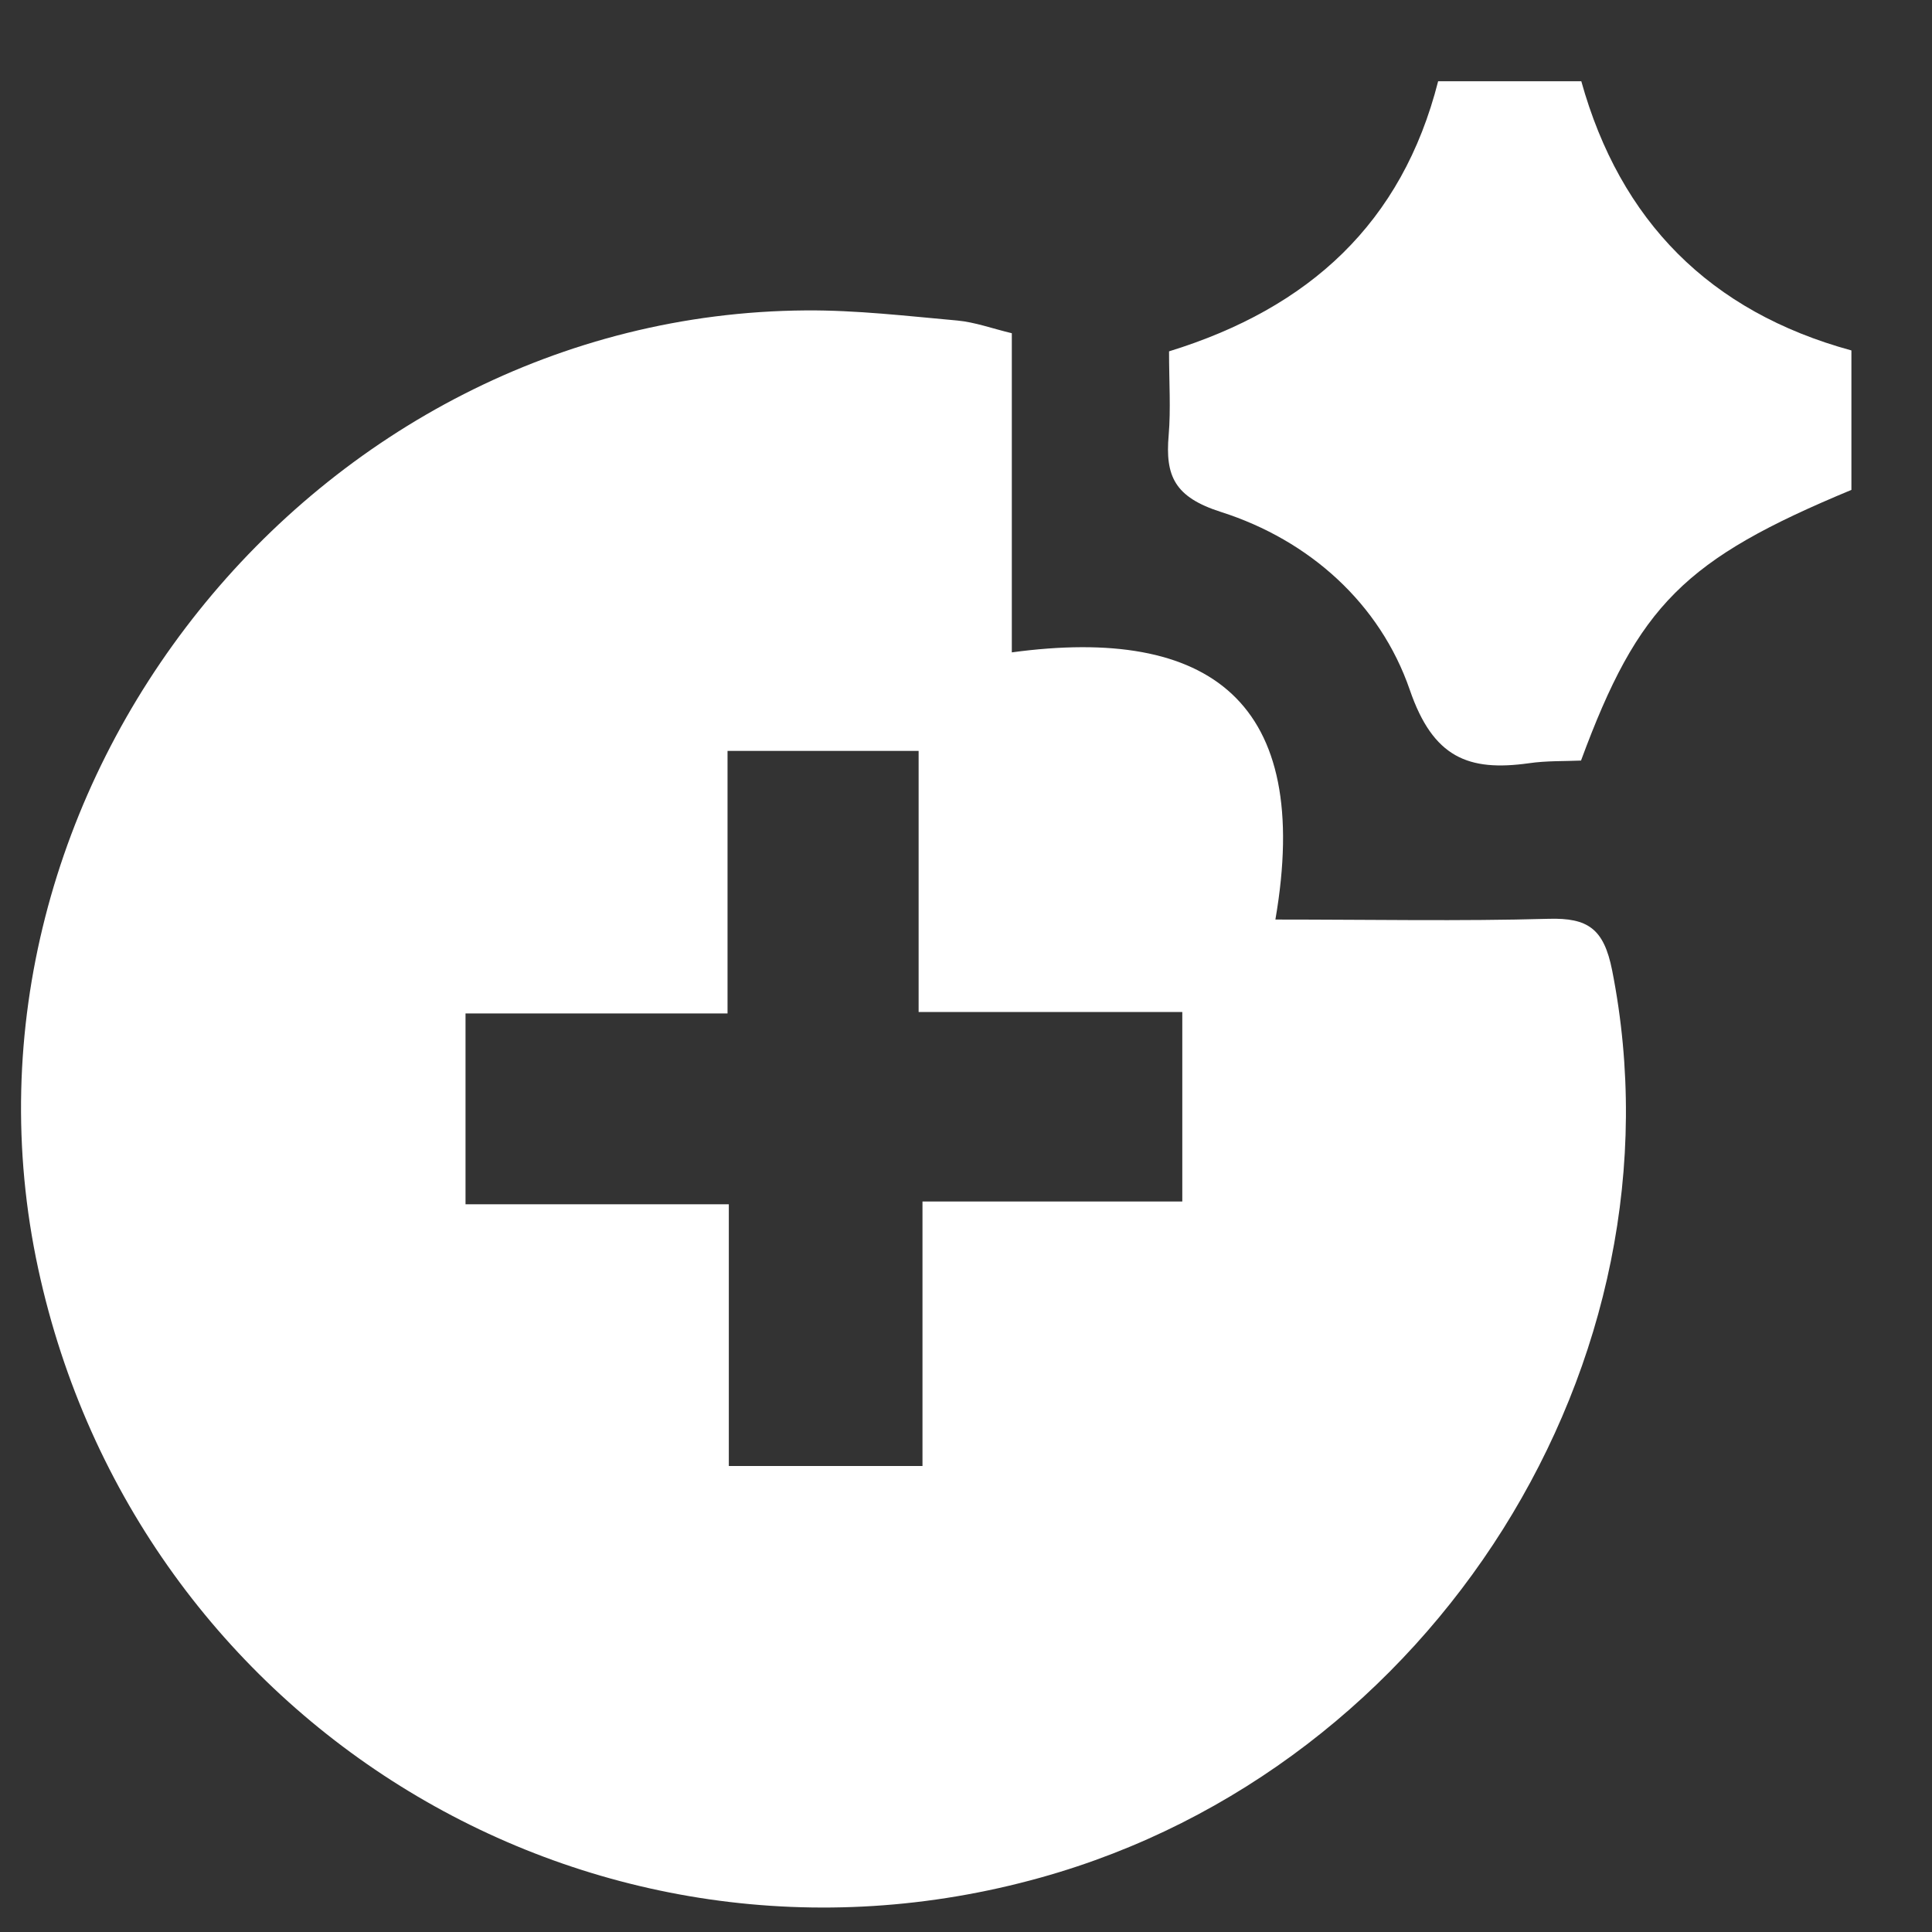 <svg width="21" height="21" viewBox="0 0 21 21" fill="none" xmlns="http://www.w3.org/2000/svg">
<rect x="0" y="0" width="21" height="21" fill="#333333" stroke="none"/>
<path d="M10.998 3.623V7.091C13.153 6.799 14.272 7.626 13.863 9.995C14.908 9.995 15.87 10.014 16.833 9.987C17.261 9.975 17.433 10.095 17.523 10.546C18.364 14.788 15.591 19.215 11.313 20.408C6.452 21.766 1.489 18.754 0.416 13.794C-0.714 8.575 3.414 3.412 8.758 3.374C9.308 3.37 9.858 3.435 10.406 3.484C10.598 3.502 10.785 3.571 10.998 3.622V3.623ZM7.922 15.935H10.027V13.06H12.851V11H9.985V8.162H7.908V11.016H5.06V13.09H7.922V15.934V15.935Z" fill="white"/>
<path d="M12.707 3.819C14.231 3.349 15.24 2.425 15.632 0.883H17.188C17.611 2.401 18.583 3.388 20.124 3.809V5.325C18.307 6.08 17.809 6.577 17.185 8.267C17.007 8.275 16.811 8.268 16.619 8.296C15.961 8.388 15.577 8.236 15.324 7.499C15 6.559 14.231 5.871 13.272 5.565C12.767 5.404 12.664 5.175 12.703 4.729C12.727 4.445 12.707 4.157 12.707 3.819Z" fill="white"/>
</svg>
